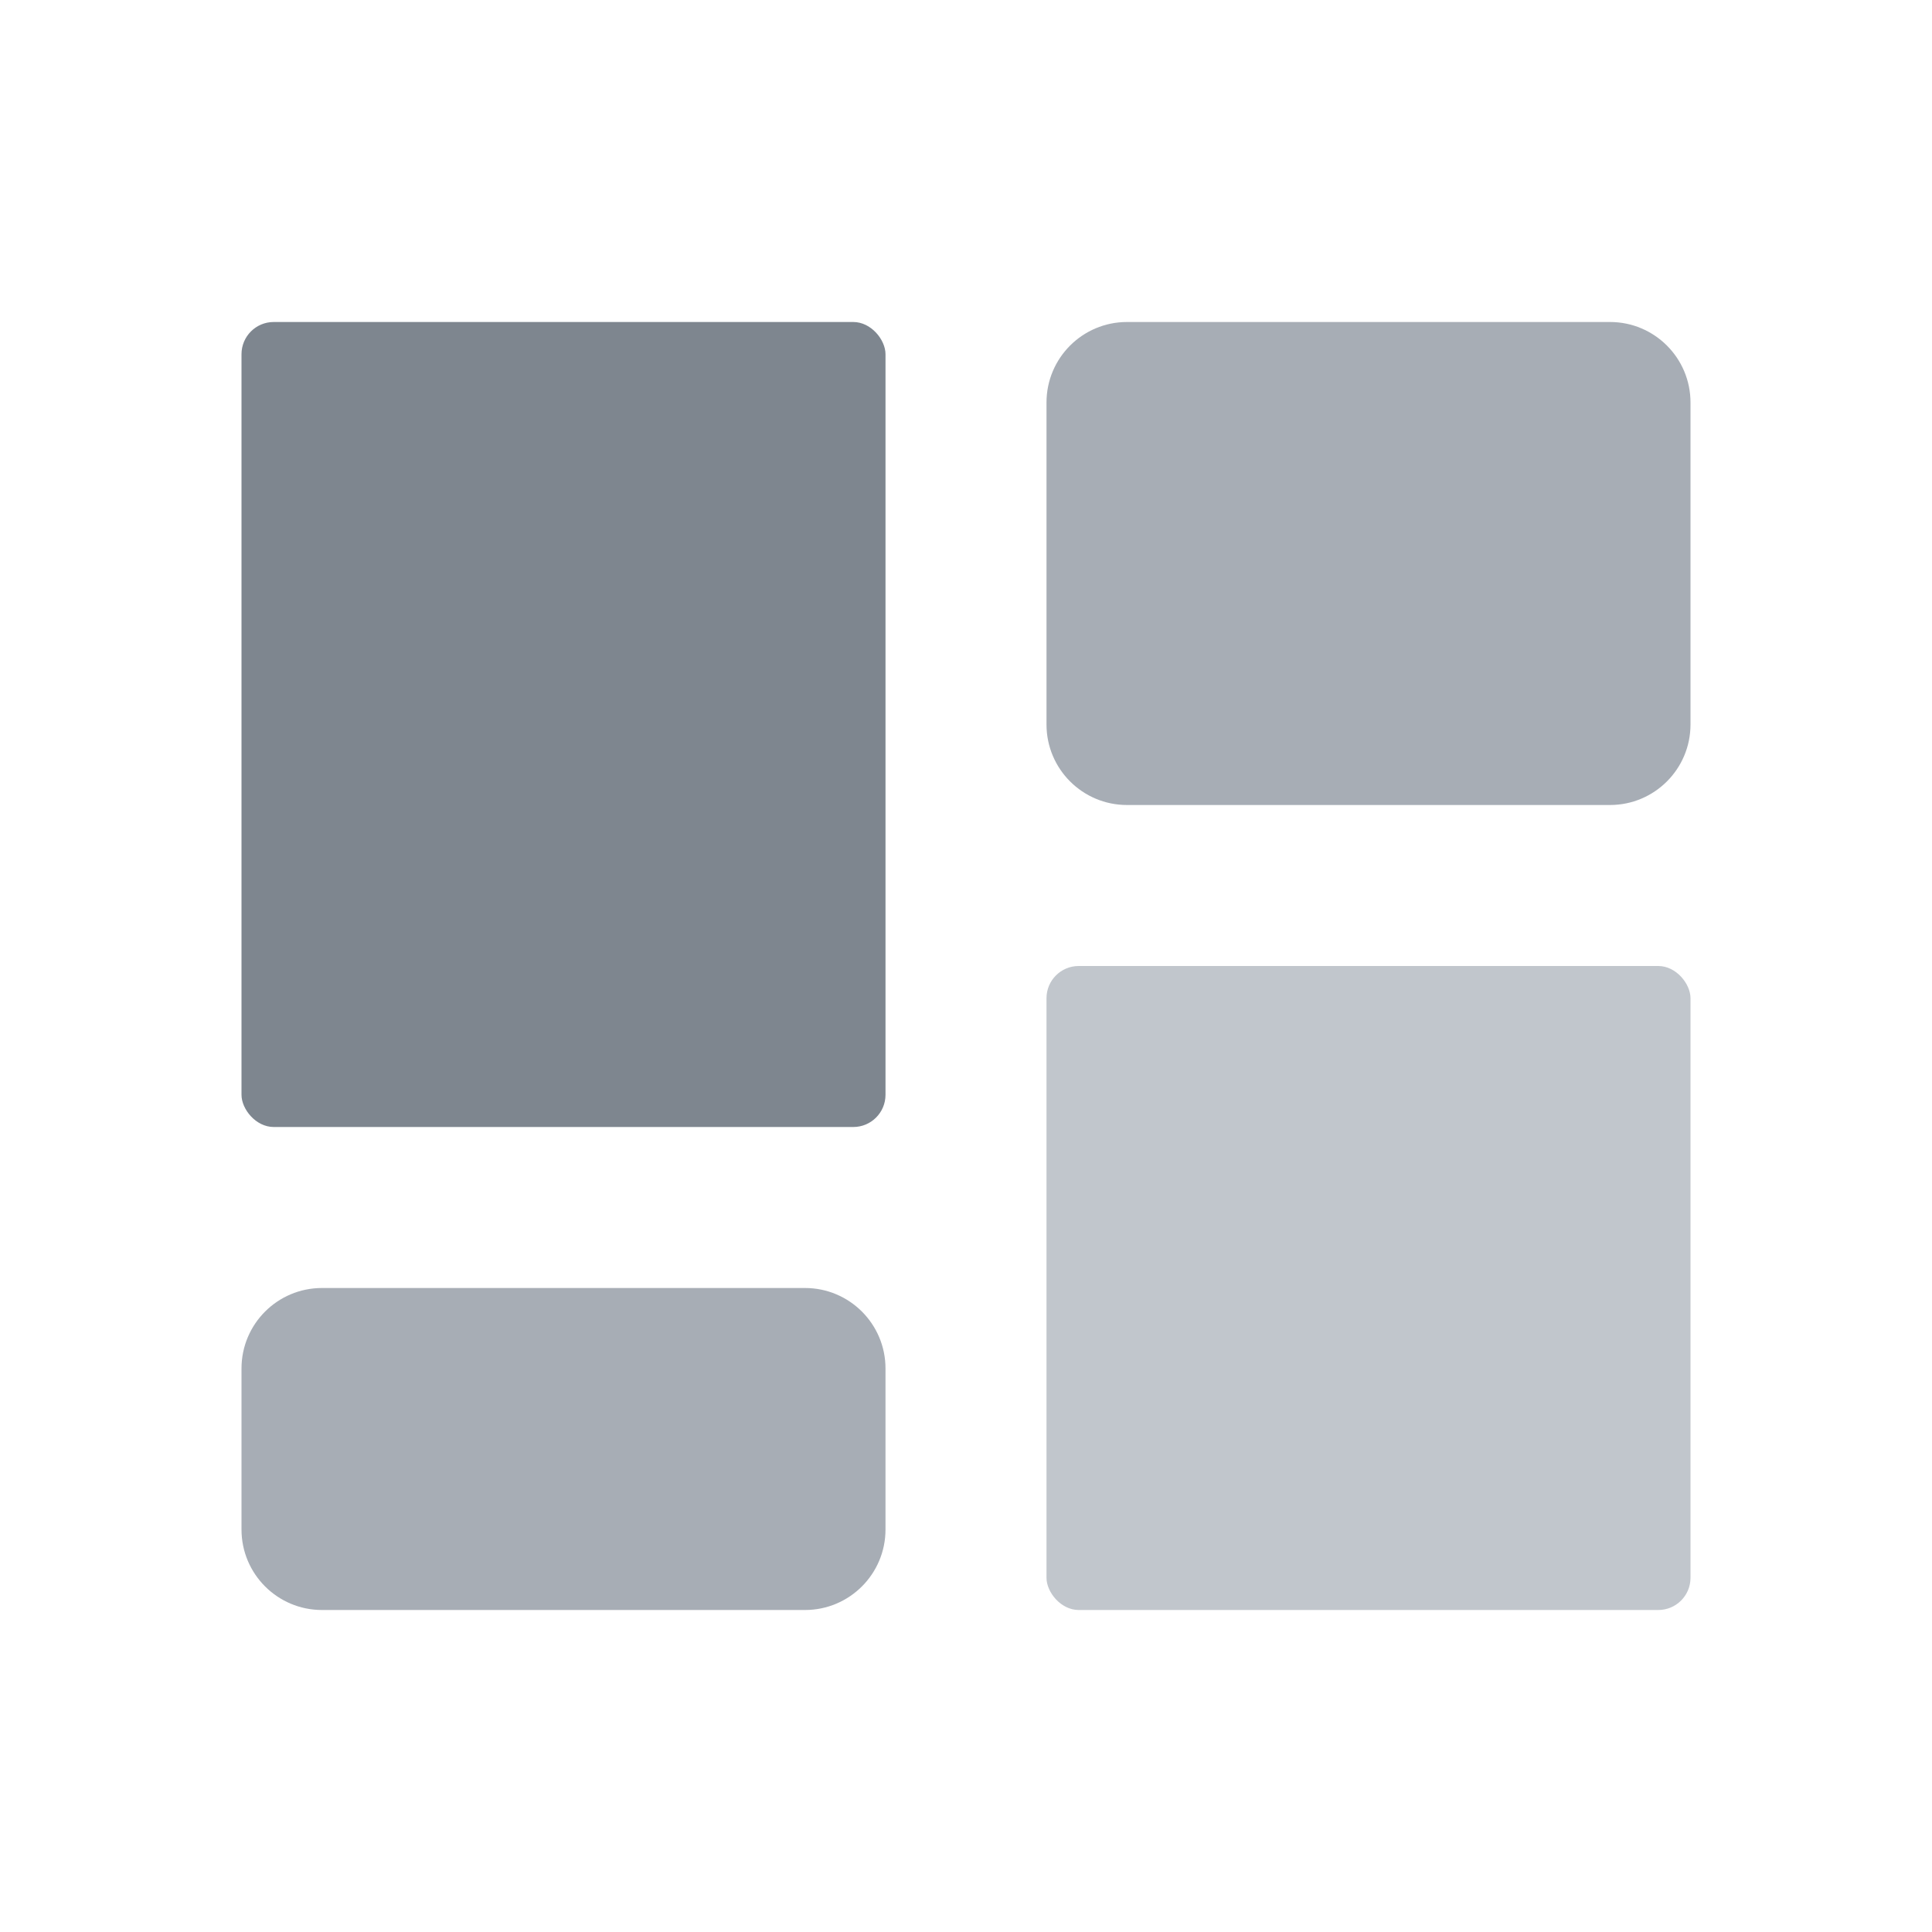 <svg width="60" height="60" viewBox="0 0 60 60" fill="none" xmlns="http://www.w3.org/2000/svg">
<rect x="7.5" y="10" width="20" height="25" rx="1" fill="#7E868F"/>
<path d="M7.5 42.5C7.5 41.119 8.619 40 10 40H25C26.381 40 27.5 41.119 27.5 42.5V47.5C27.5 48.881 26.381 50 25 50H10C8.619 50 7.5 48.881 7.5 47.5V42.5Z" fill="#A7ADB5"/>
<path d="M32.5 12.5C32.5 11.119 33.619 10 35 10H50C51.381 10 52.5 11.119 52.5 12.5V22.5C52.5 23.881 51.381 25 50 25H35C33.619 25 32.5 23.881 32.5 22.5V12.5Z" fill="#A7ADB5"/>
<rect x="32.5" y="30" width="20" height="20" rx="1" fill="#C1C6CC"/>
</svg>
